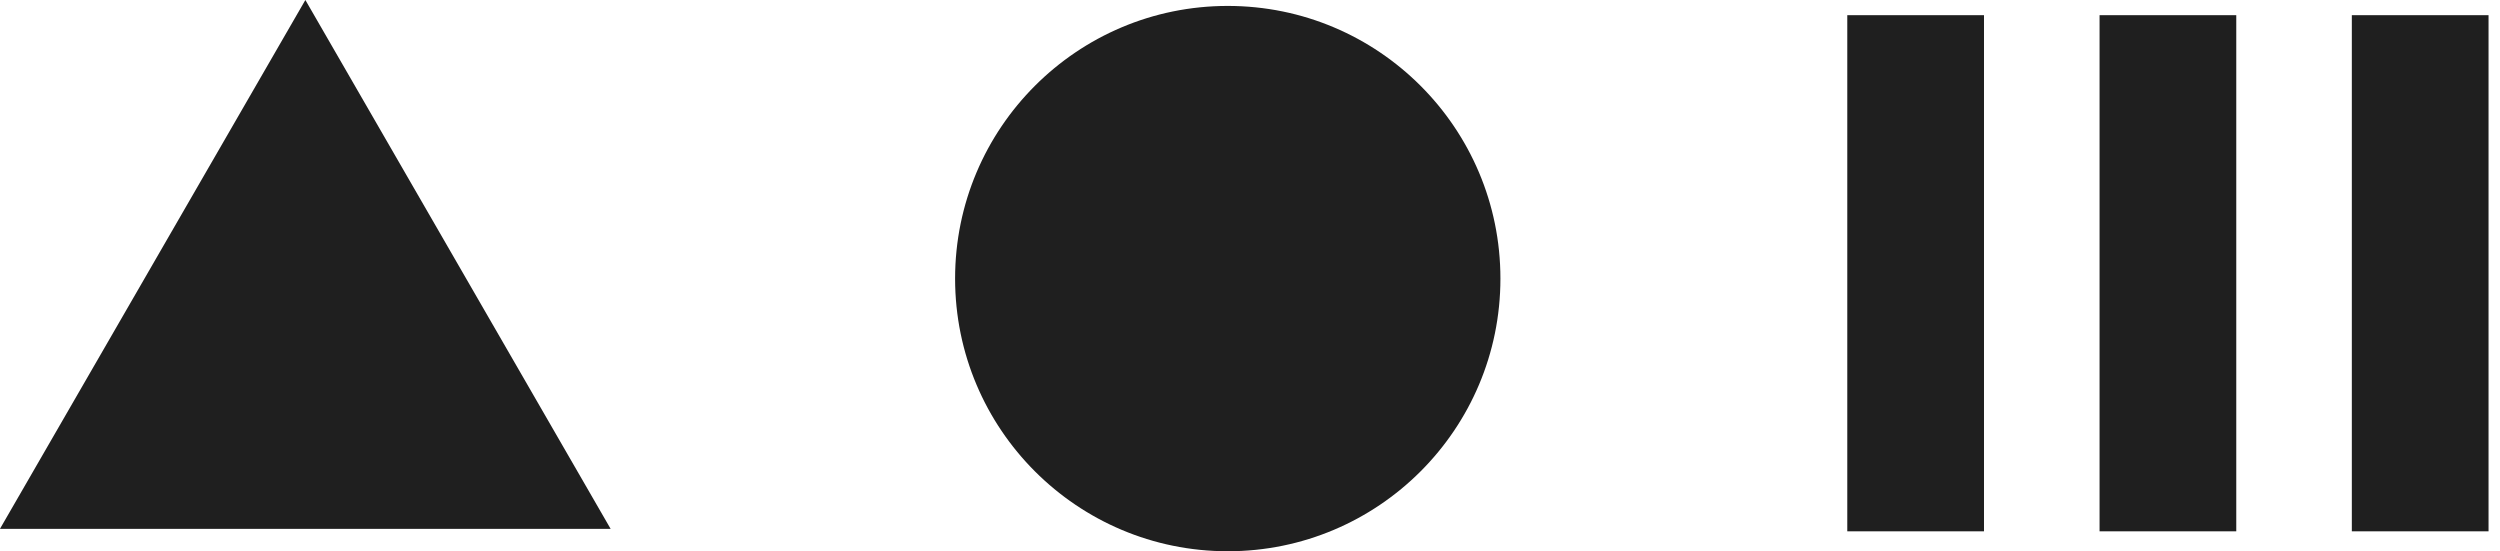 <svg xmlns="http://www.w3.org/2000/svg" width="108.861" height="24.004" viewBox="0 0 108.861 24.004"><g id="elementos-logo-cinza-esquerdo" transform="translate(-656.005 -5958.046)"><ellipse id="Elipse_13" data-name="Elipse 13" cx="11.873" cy="11.873" rx="11.873" ry="11.873" transform="translate(697.594 5958.304)" fill="#1f1f1f"></ellipse><path id="Uni&#xE3;o_46" data-name="Uni&#xE3;o 46" d="M21.97,22.475V0h5.953V22.475Zm-10.985,0V0h5.953V22.475ZM0,22.475V0H5.953V22.475Z" transform="translate(736.444 5958.707)" fill="#1f1f1f" stroke="rgba(0,0,0,0)" stroke-miterlimit="10" stroke-width="1"></path><path id="Caminho_2236" data-name="Caminho 2236" d="M925.347,327.49l-13.3,23.03h26.593Z" transform="translate(-256.045 5630.556)" fill="#1f1f1f"></path></g></svg>